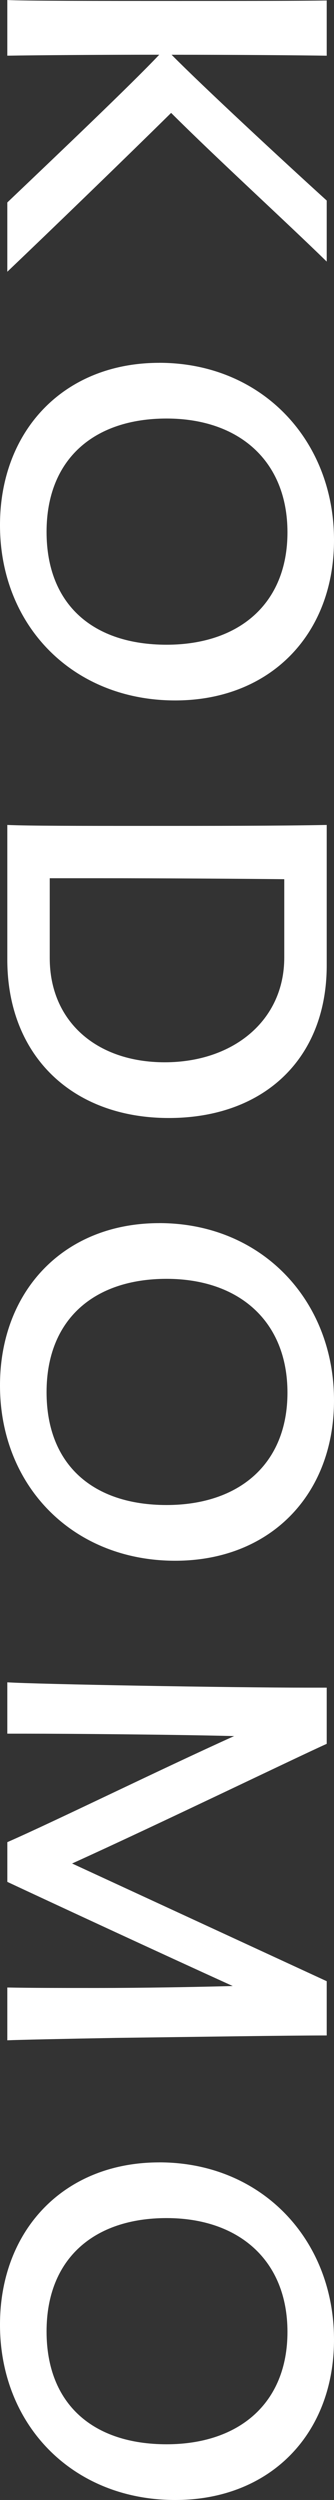 <?xml version="1.0" encoding="UTF-8"?><svg id="_イヤー_2" xmlns="http://www.w3.org/2000/svg" viewBox="0 0 132.49 989.91"><rect x="0" y="0" width="132.49" height="989.91" fill="#333333" stroke="none"/><defs><style>.cls-1{fill:#fff;}</style></defs><g id="bg2"><g><path class="cls-1" d="M2.9,107.6v-27.43C22.44,61.57,52.13,33.37,63.17,21.67c-23.53,0-49.41,.19-60.27,.38V0c5.79,.38,37.1,.38,67.51,.38,24.98,0,49.41,0,59.19-.19V22.06c-11.04-.19-37.65-.38-61.54-.38,12.13,12.28,43.98,41.81,61.54,57.73v24.17c-16.29-15.92-43.44-40.66-61.72-58.88C49.41,62.91,20.63,90.72,2.9,107.6Z"/><path class="cls-1" d="M63.17,143.66c40.54,0,69.32,30.5,69.32,70.2,0,37.4-25.34,63.49-62.99,63.49C28.96,277.35,0,247.81,0,207.92c0-37.21,25.16-64.25,63.17-64.25Zm2.9,111.63c28.6,0,47.96-16.11,47.96-44.5s-19.37-45.07-47.96-45.07-47.6,15.92-47.6,44.88,18.64,44.69,47.6,44.69Z"/><path class="cls-1" d="M66.97,442.69c-38.37,0-64.07-24.74-64.07-62.72v-53.32c7.96,.38,29.86,.38,54.84,.38s52.67,0,71.86-.38v55.62c0,37.02-24.98,60.42-62.63,60.42Zm-47.24-63.3c0,24.93,18.46,41.24,45.61,41.24s47.42-16.5,47.42-41.43v-31.07c-18.28-.19-48.15-.38-72.76-.38H19.73v31.65Z"/><path class="cls-1" d="M63.17,484.31c40.54,0,69.32,30.5,69.32,70.2,0,37.4-25.34,63.49-62.99,63.49-40.54,0-69.5-29.54-69.5-69.43,0-37.21,25.16-64.25,63.17-64.25Zm2.9,111.63c28.6,0,47.96-16.11,47.96-44.5s-19.37-45.07-47.96-45.07-47.6,15.92-47.6,44.88,18.64,44.69,47.6,44.69Z"/><path class="cls-1" d="M2.9,786.98c9.05,.19,21.72,.19,35.48,.19,18.64,0,39.1-.38,53.94-.77-29.14-13.23-70.95-32.61-89.41-41.24v-15.73c18.82-8.25,60.63-28.77,89.96-42-21.72-.58-64.8-.96-83.62-.96H2.9v-20.33c12.13,.77,89.05,2.11,118.92,2.11h7.78v22.25c-11.58,5.18-67.51,32.22-101,47.38l101,46.61v21.48c-16.11,0-53.21,.58-83.26,.96-21.36,.38-39.28,.77-43.44,.96v-20.91Z"/><path class="cls-1" d="M63.17,856.22c40.54,0,69.32,30.5,69.32,70.2,0,37.4-25.34,63.49-62.99,63.49-40.54,0-69.5-29.54-69.5-69.43,0-37.21,25.16-64.25,63.17-64.25Zm2.9,111.63c28.6,0,47.96-16.11,47.96-44.5s-19.37-45.07-47.96-45.07-47.6,15.92-47.6,44.88,18.64,44.69,47.6,44.69Z"/></g></g></svg>